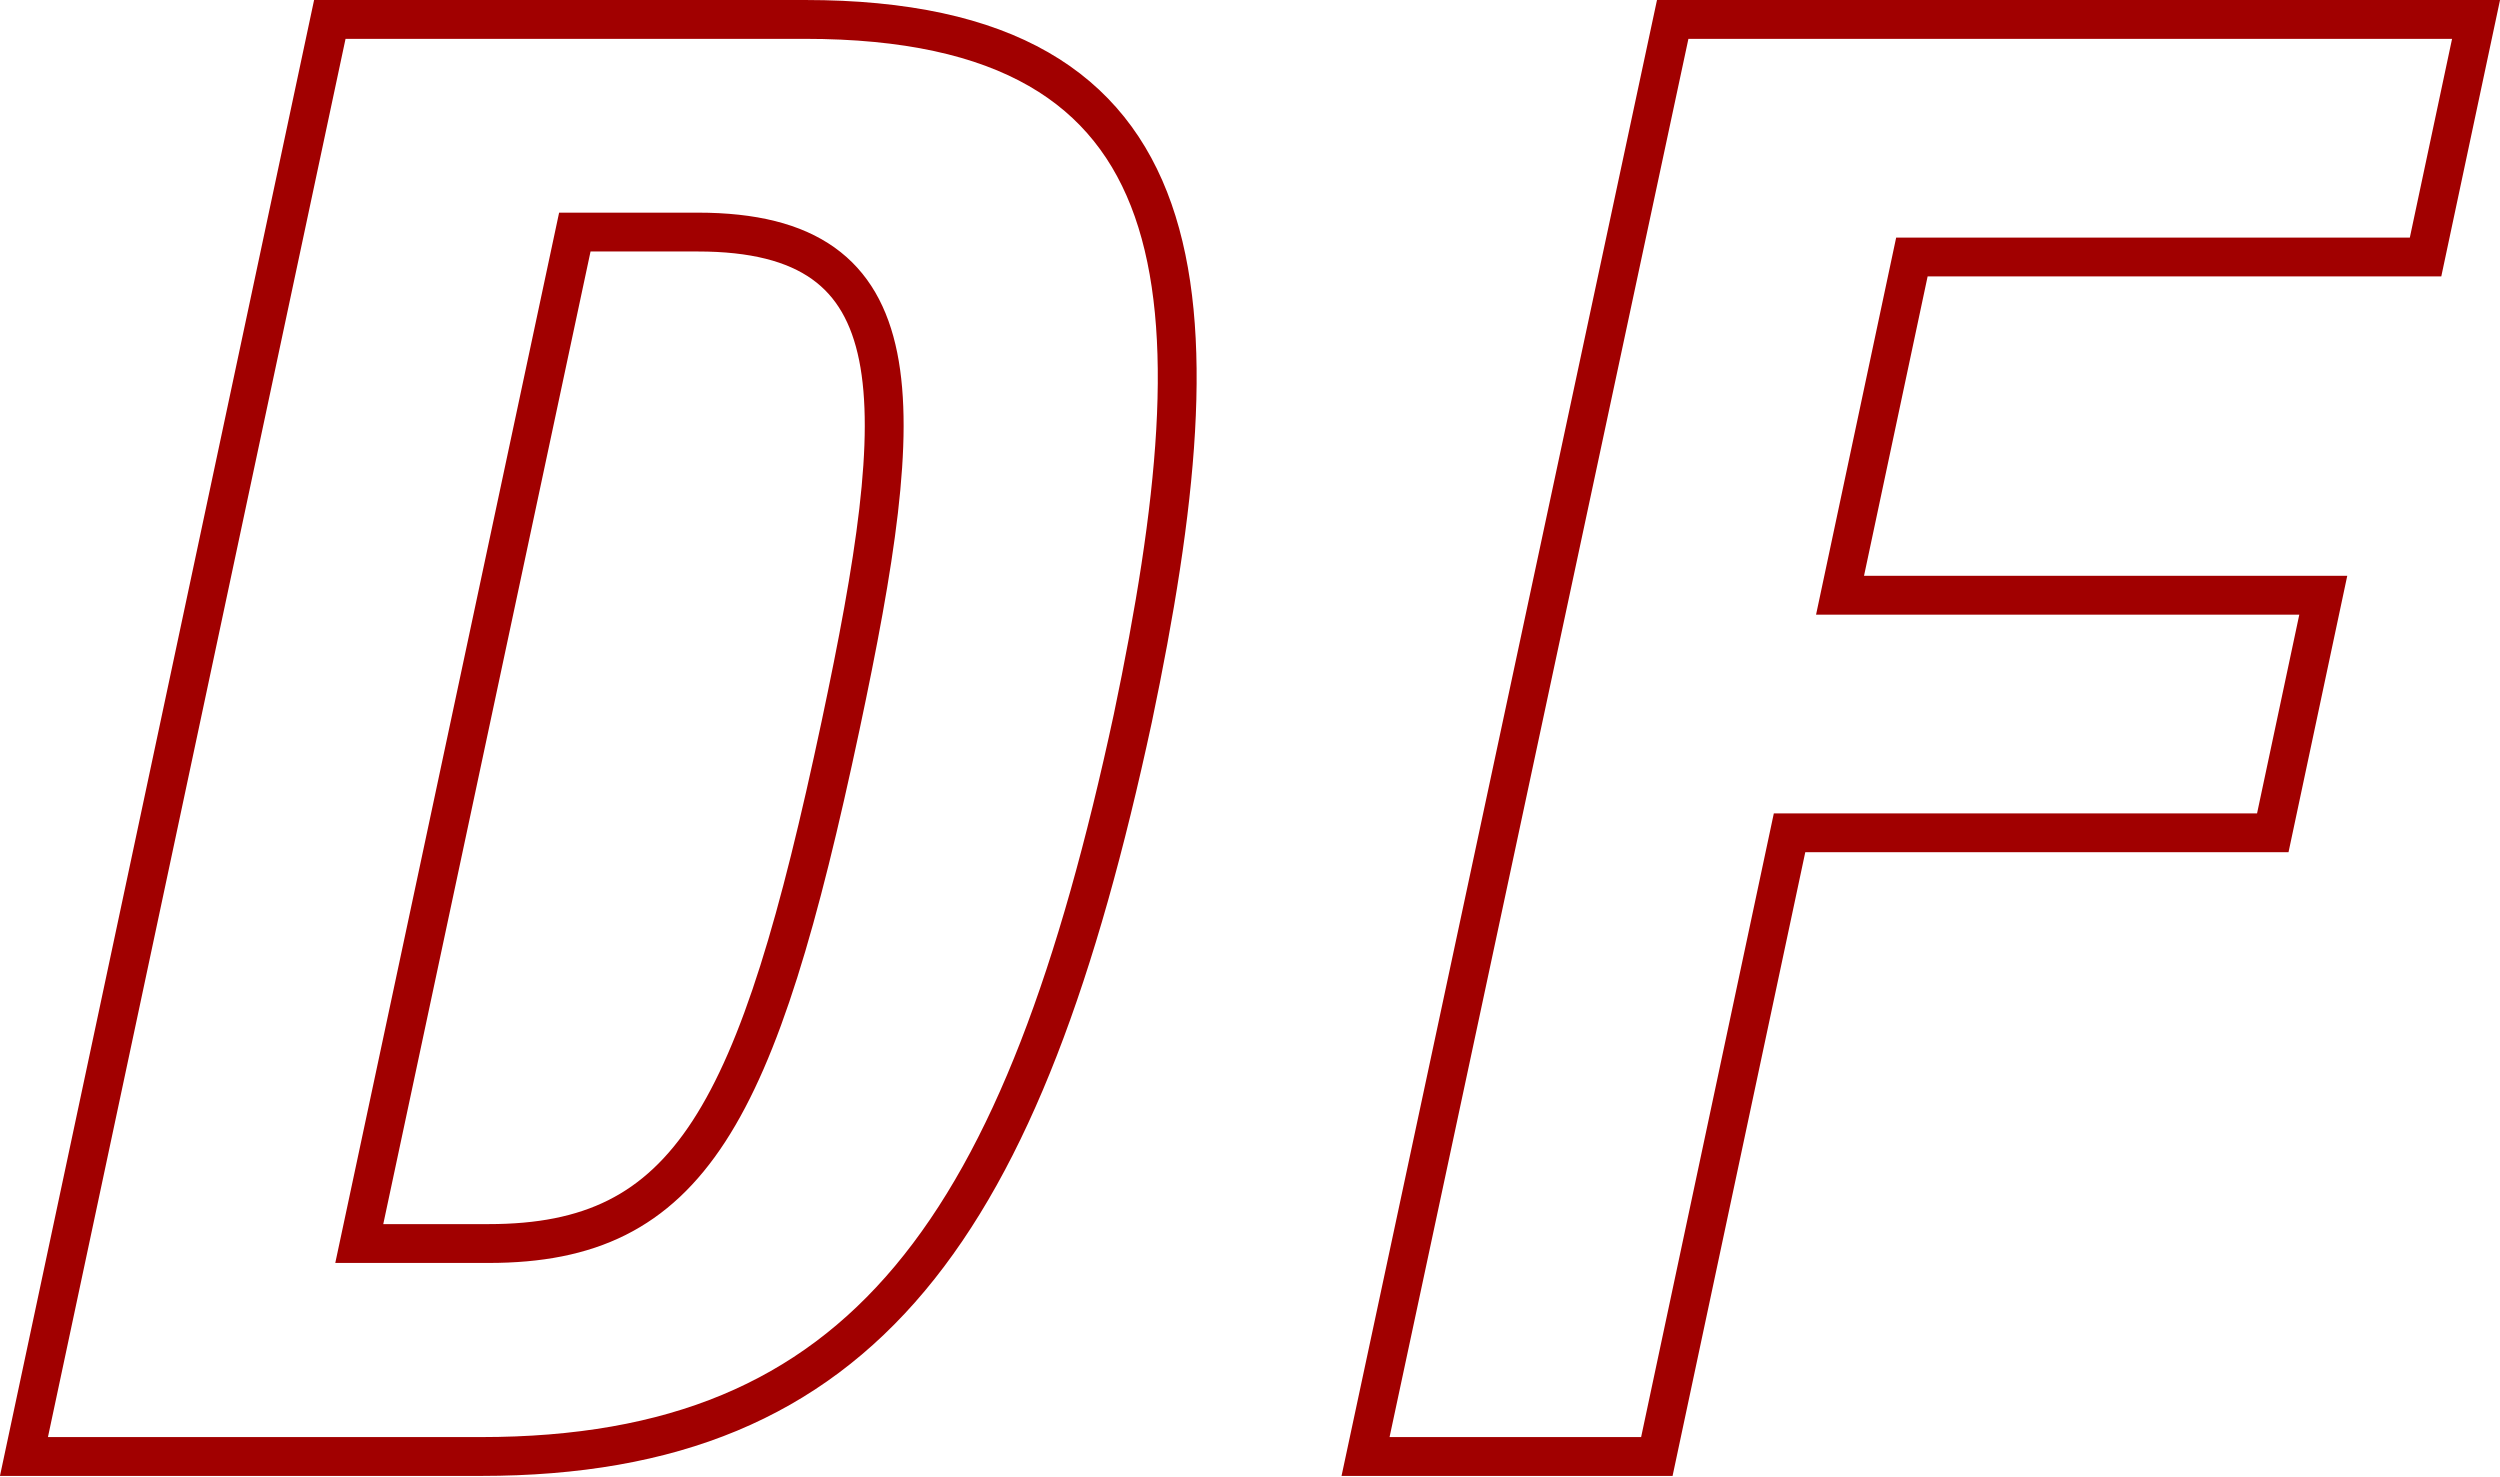 <svg xmlns="http://www.w3.org/2000/svg" width="77.24" height="45.62" viewBox="0 0 77.24 45.62"><defs><style>.cls-1{fill:none;stroke:#a10000;stroke-miterlimit:10;stroke-width:1.2px;}</style></defs><g id="レイヤー_2" data-name="レイヤー 2"><g id="背景"><g id="txt-player-df-red"><path class="cls-1" d="M10.19.6H24.87C37.31.6,37.74,9.12,35,22.19,31.61,37.93,26.74,45,14.86,45H.74Zm.91,37.82h4c6.22,0,8.3-3.92,10.87-16,2.14-10.08,2.43-15.25-4.41-15.25h-3.8Z"/><path class="cls-1" d="M51.68.6H76.5L74.94,7.94H59.07L56.85,18.39H71.78l-1.56,7.34H55.29L51.19,45h-9Z"/></g></g></g></svg>